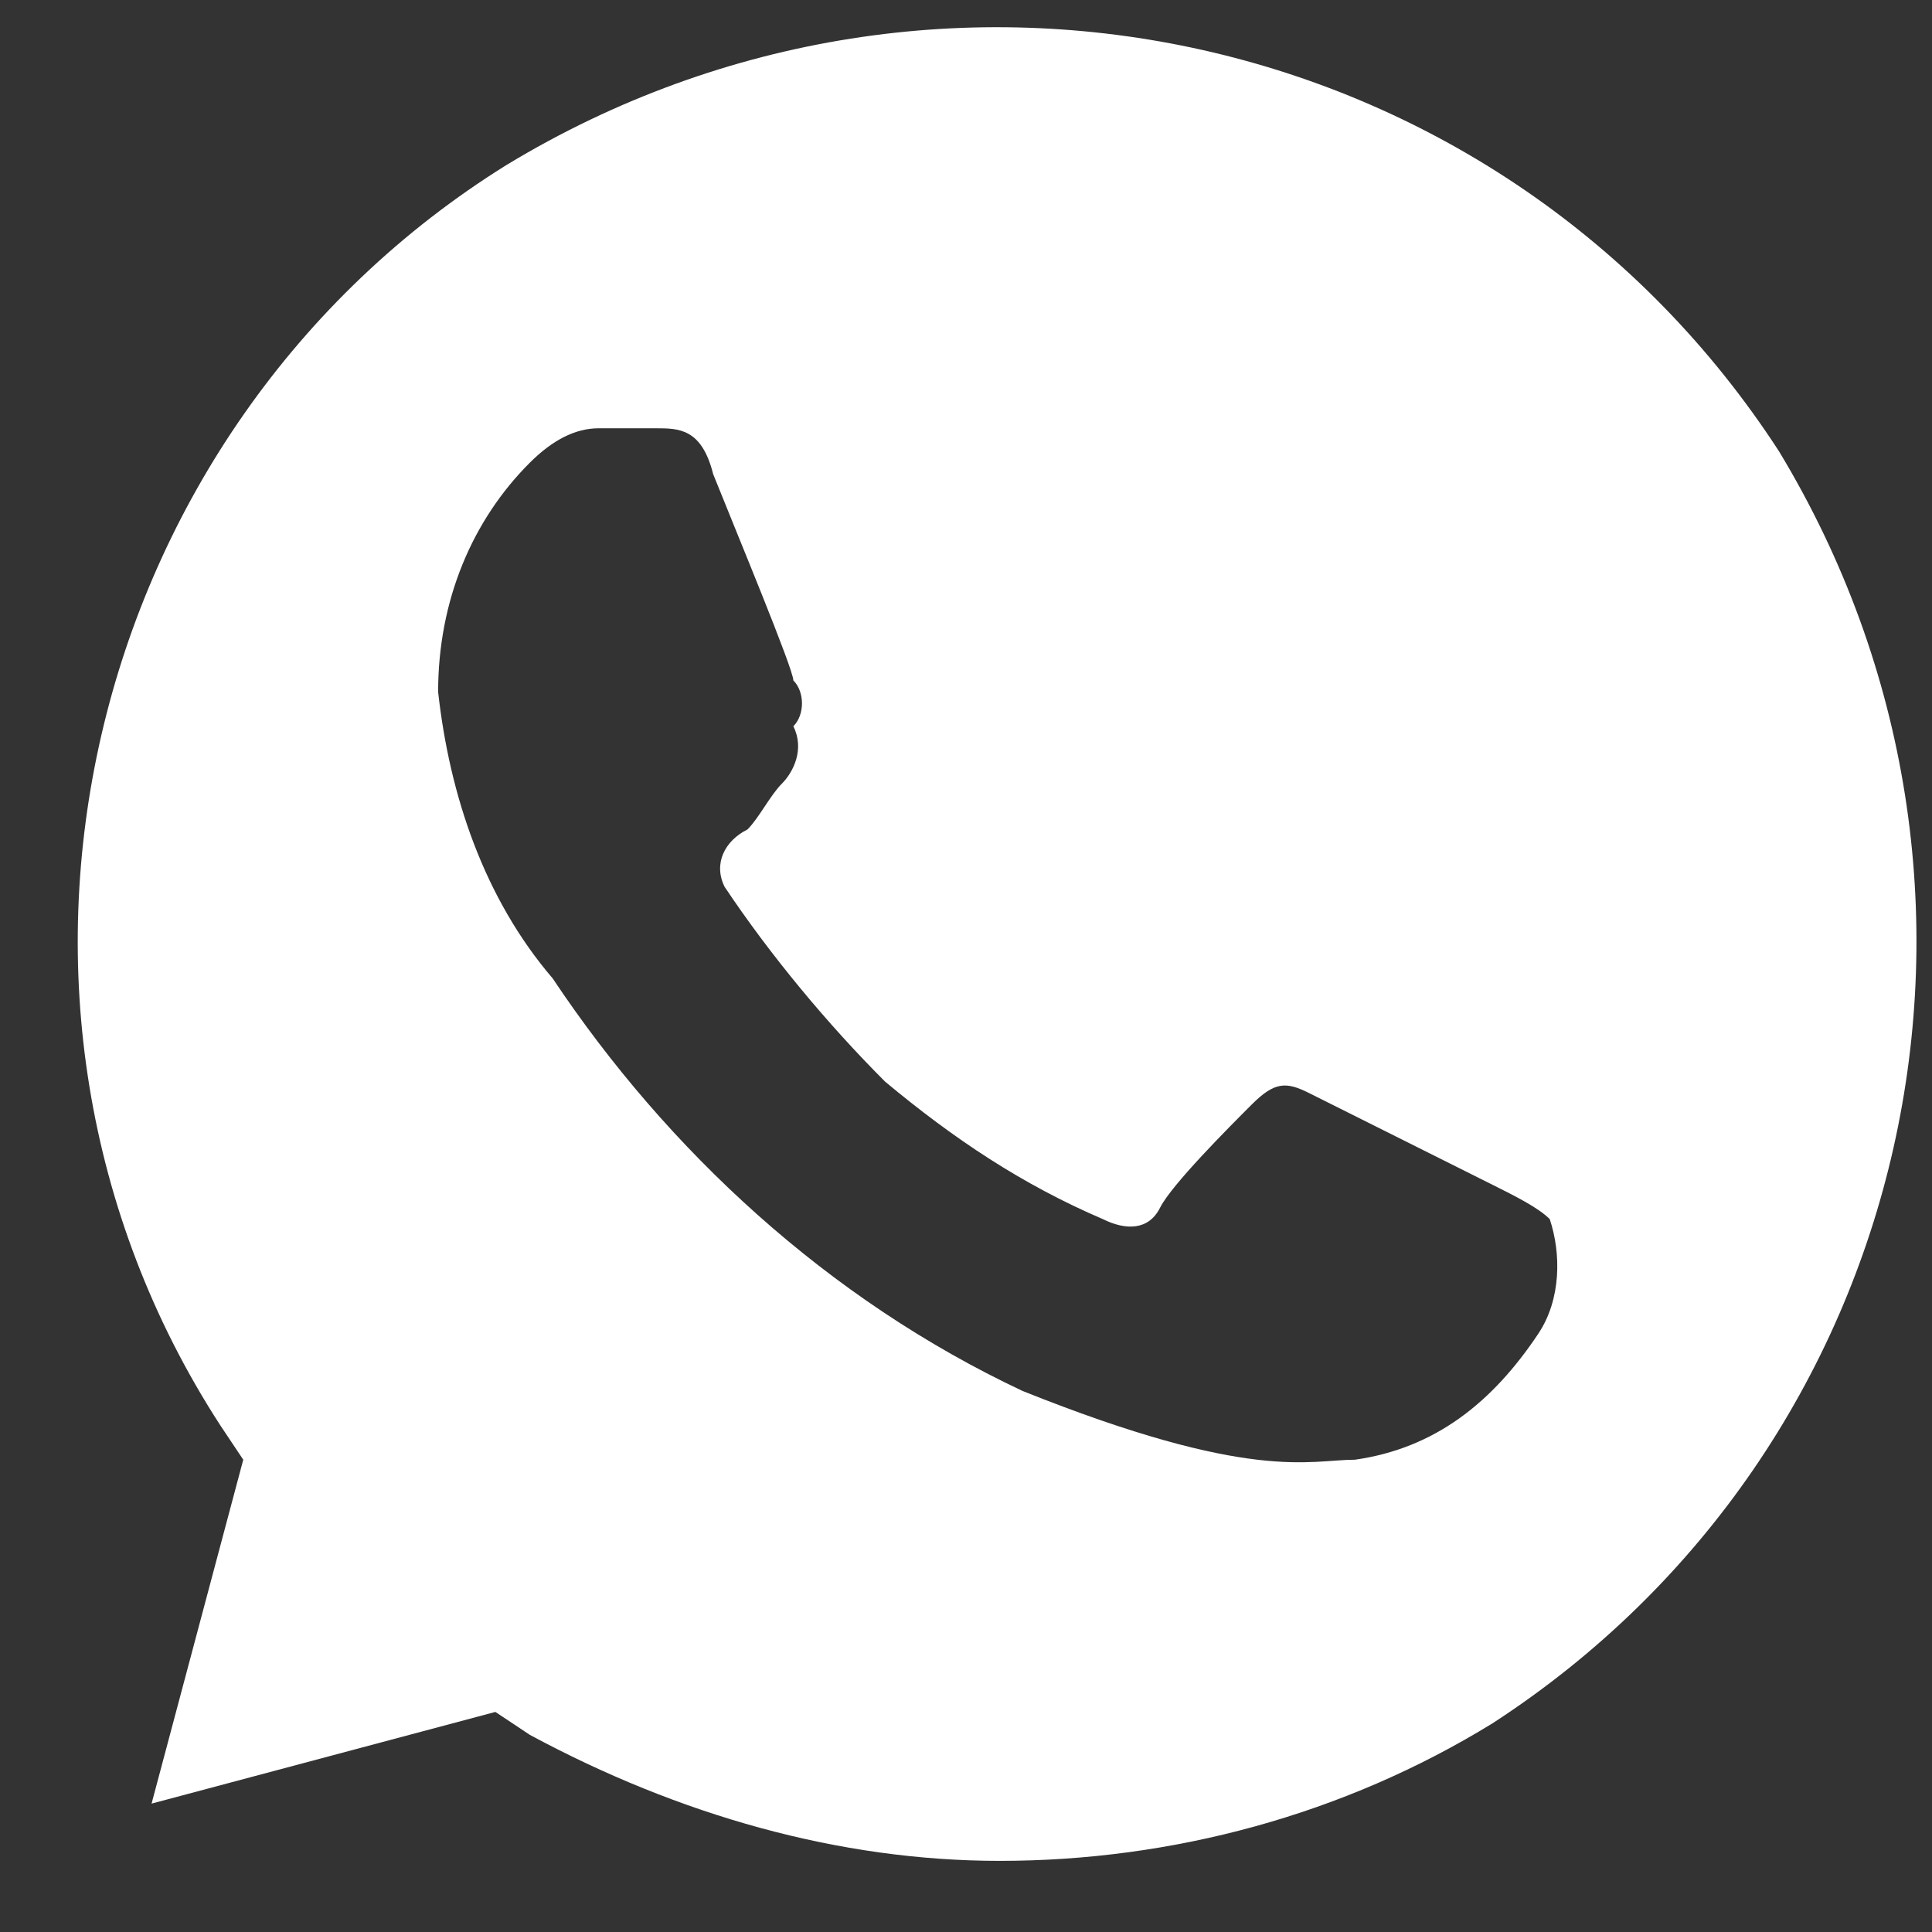 <svg width="22" height="22" viewBox="0 0 22 22" fill="none" xmlns="http://www.w3.org/2000/svg">
<rect x="0" y="0" width="22" height="22" fill="#333333" stroke="none"/>
<path d="M20.257 5.138C17.125 0.31 10.731 -1.126 5.772 1.876C0.943 4.877 -0.623 11.402 2.509 16.231L2.77 16.622L1.726 20.538L5.641 19.494L6.033 19.755C7.729 20.668 9.556 21.19 11.383 21.19C13.341 21.19 15.298 20.668 16.995 19.624C21.823 16.492 23.259 10.098 20.257 5.138ZM17.517 15.187C16.995 15.97 16.342 16.492 15.429 16.622C14.907 16.622 14.254 16.884 11.644 15.839C9.426 14.796 7.599 13.099 6.294 11.142C5.511 10.228 5.119 9.053 4.989 7.879C4.989 6.835 5.38 5.921 6.033 5.269C6.294 5.008 6.555 4.877 6.816 4.877H7.468C7.729 4.877 7.99 4.877 8.121 5.399C8.382 6.052 9.034 7.618 9.034 7.748C9.165 7.879 9.165 8.14 9.034 8.27C9.165 8.531 9.034 8.792 8.904 8.923C8.773 9.053 8.643 9.314 8.512 9.445C8.251 9.575 8.121 9.836 8.251 10.098C8.773 10.88 9.426 11.664 10.078 12.316C10.861 12.969 11.644 13.491 12.558 13.882C12.819 14.012 13.08 14.012 13.21 13.752C13.341 13.491 13.993 12.838 14.254 12.577C14.515 12.316 14.646 12.316 14.907 12.447L16.995 13.491C17.256 13.621 17.517 13.752 17.647 13.882C17.778 14.274 17.778 14.796 17.517 15.187Z" fill="white"/>
</svg>
